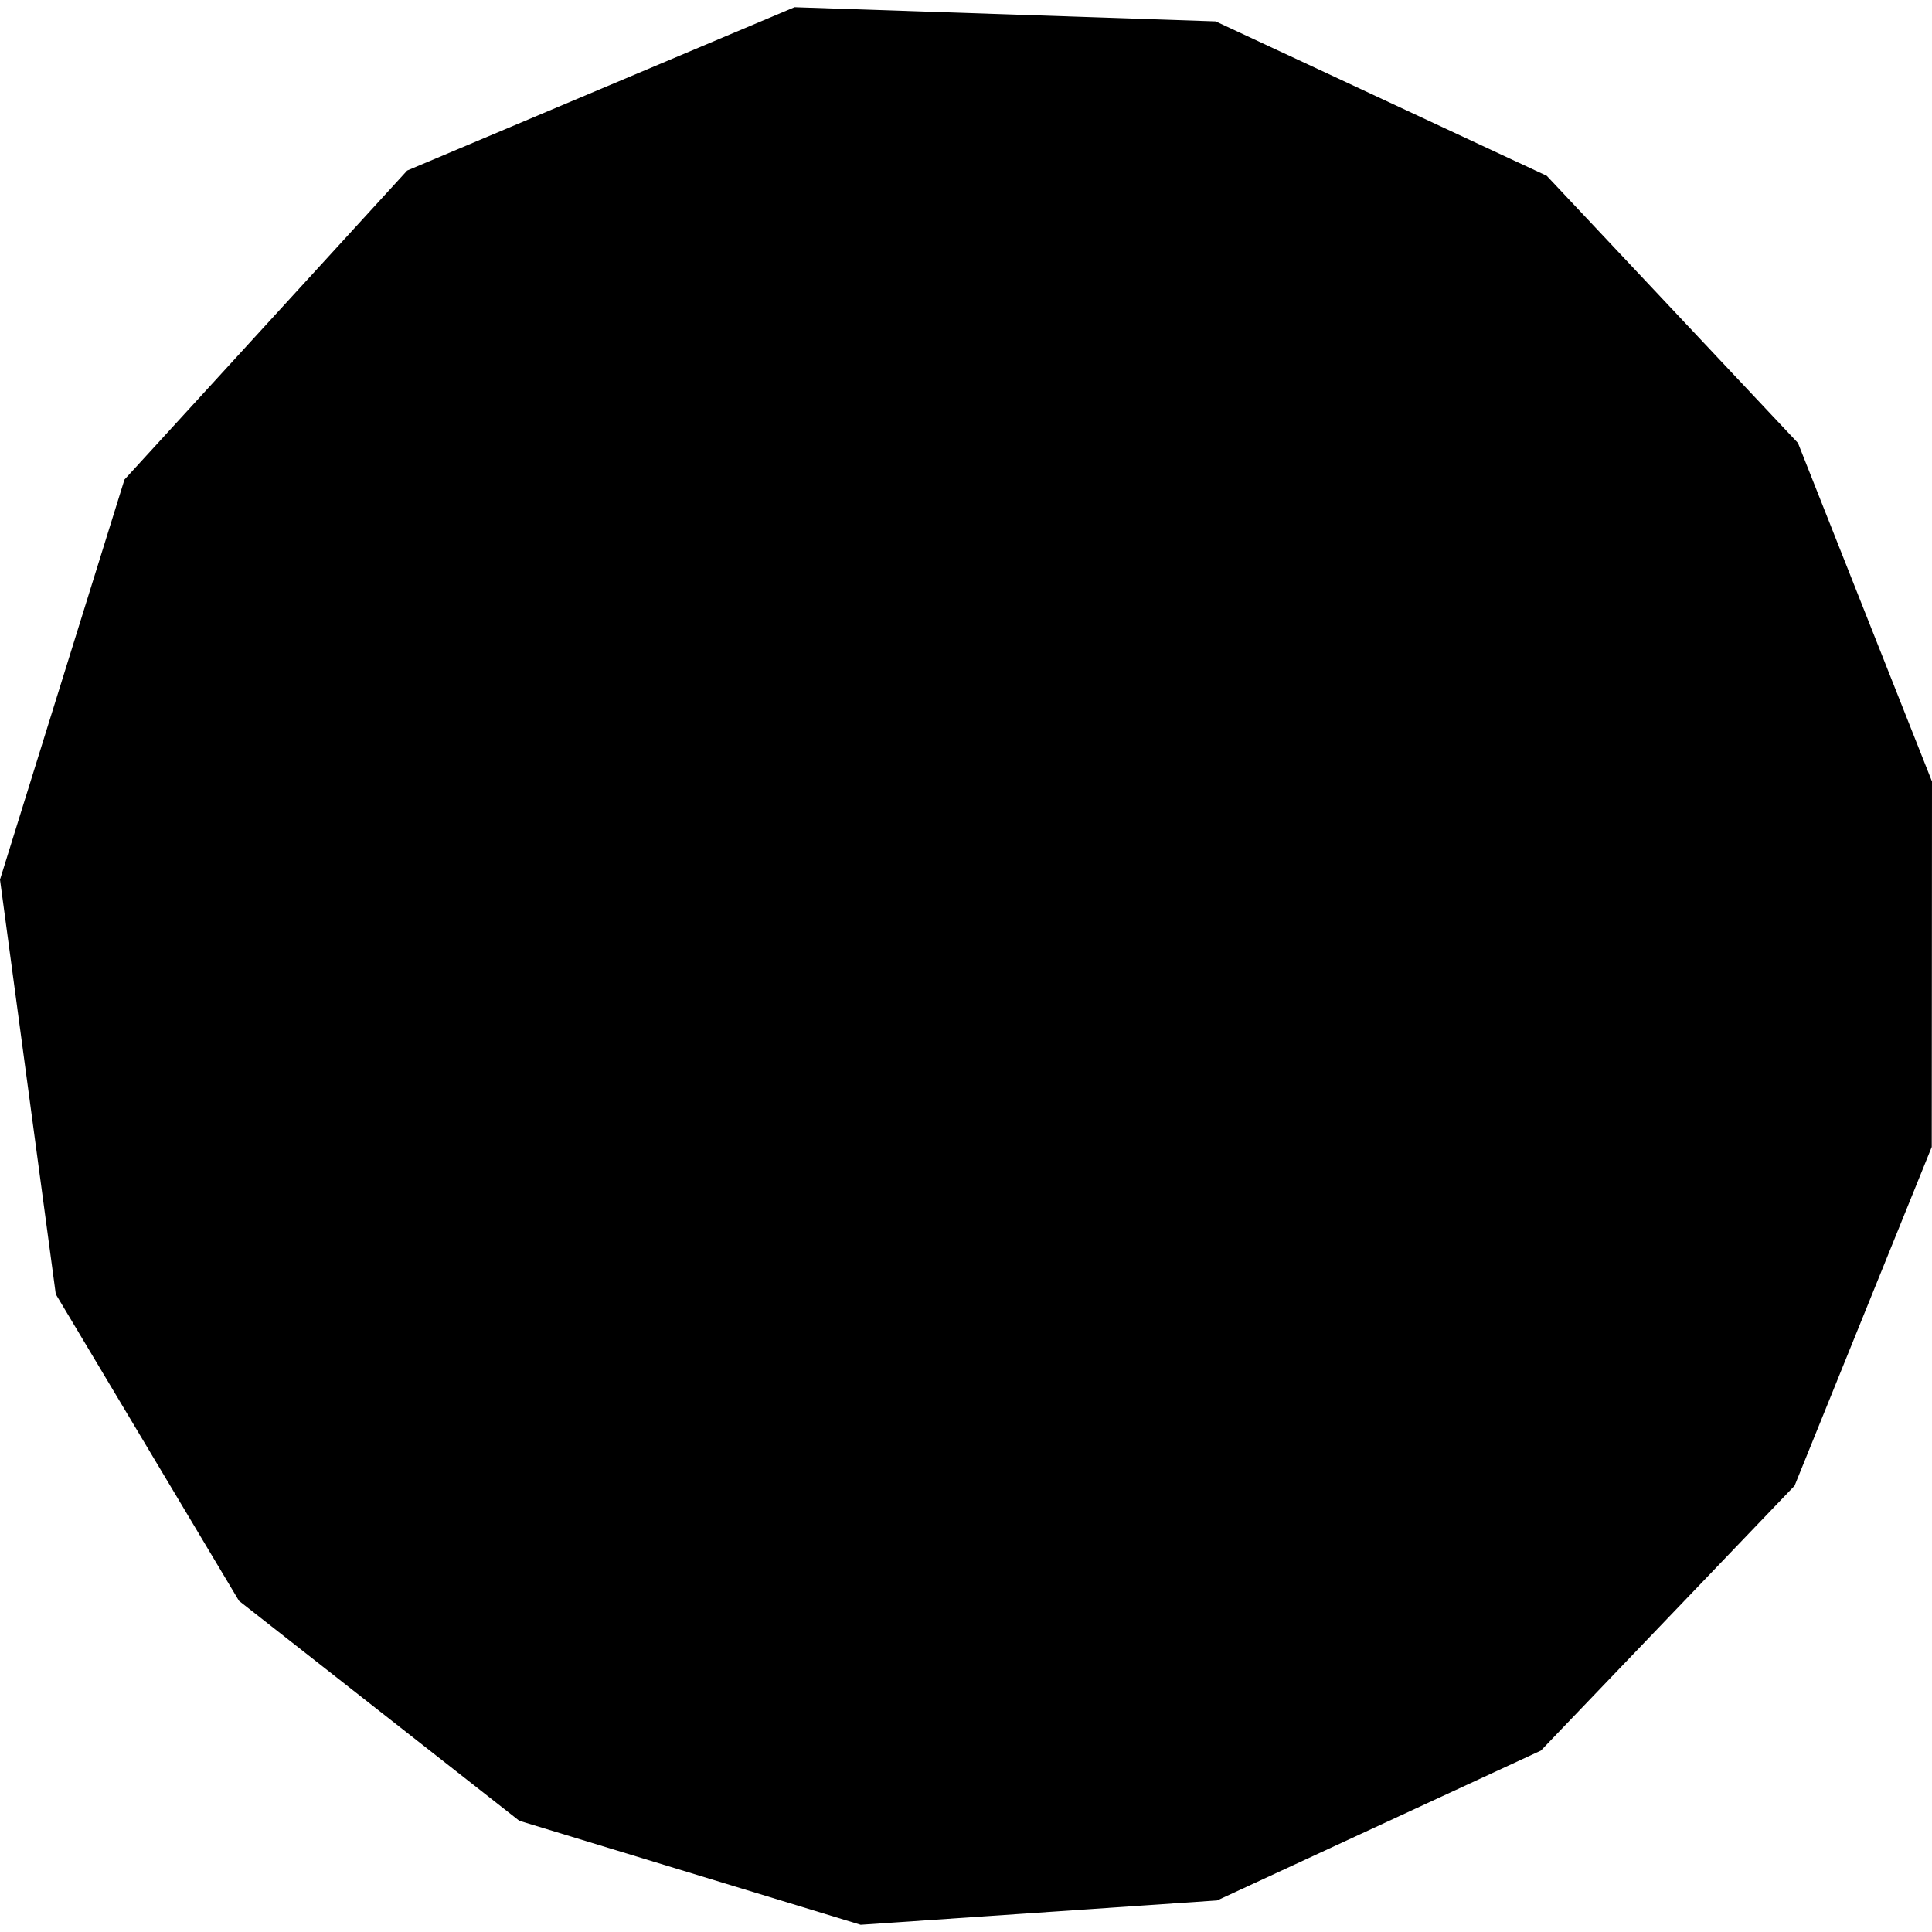 <?xml version="1.0" encoding="utf-8" standalone="no"?>
<!DOCTYPE svg PUBLIC "-//W3C//DTD SVG 1.1//EN"
  "http://www.w3.org/Graphics/SVG/1.1/DTD/svg11.dtd">
<!-- Created with matplotlib (https://matplotlib.org/) -->
<svg height="288pt" version="1.1" viewBox="0 0 288 288" width="288pt" xmlns="http://www.w3.org/2000/svg" xmlns:xlink="http://www.w3.org/1999/xlink">
 <defs>
  <style type="text/css">
*{stroke-linecap:butt;stroke-linejoin:round;}
  </style>
 </defs>
 <g id="figure_1">
  <g id="patch_1">
   <path d="M 0 288 
L 288 288 
L 288 0 
L 0 0 
z
" style="fill:none;opacity:0;"/>
  </g>
  <g id="axes_1">
   <g id="PatchCollection_1">
    <path clip-path="url(#p8e992a7c6c)" d="M 8.316 192.926 
L 35.629 238.636 
L 77.41 271.421 
L 128.302 286.926 
L 181.432 283.297 
L 229.703 260.956 
L 267.517 221.473 
L 287.963 170.971 
L 288 116.499 
L 268.02 66.037 
L 230.573 26.207 
L 181.221 3.187 
L 118.44 1.074 
L 60.698 25.422 
L 18.553 71.494 
L -0 131.123 
L 8.316 192.926 
"/>
   </g>
  </g>
 </g>
 <defs>
  <clipPath id="p8e992a7c6c">
   <rect height="285.852" width="288" x="0" y="1.074"/>
  </clipPath>
 </defs>
</svg>
